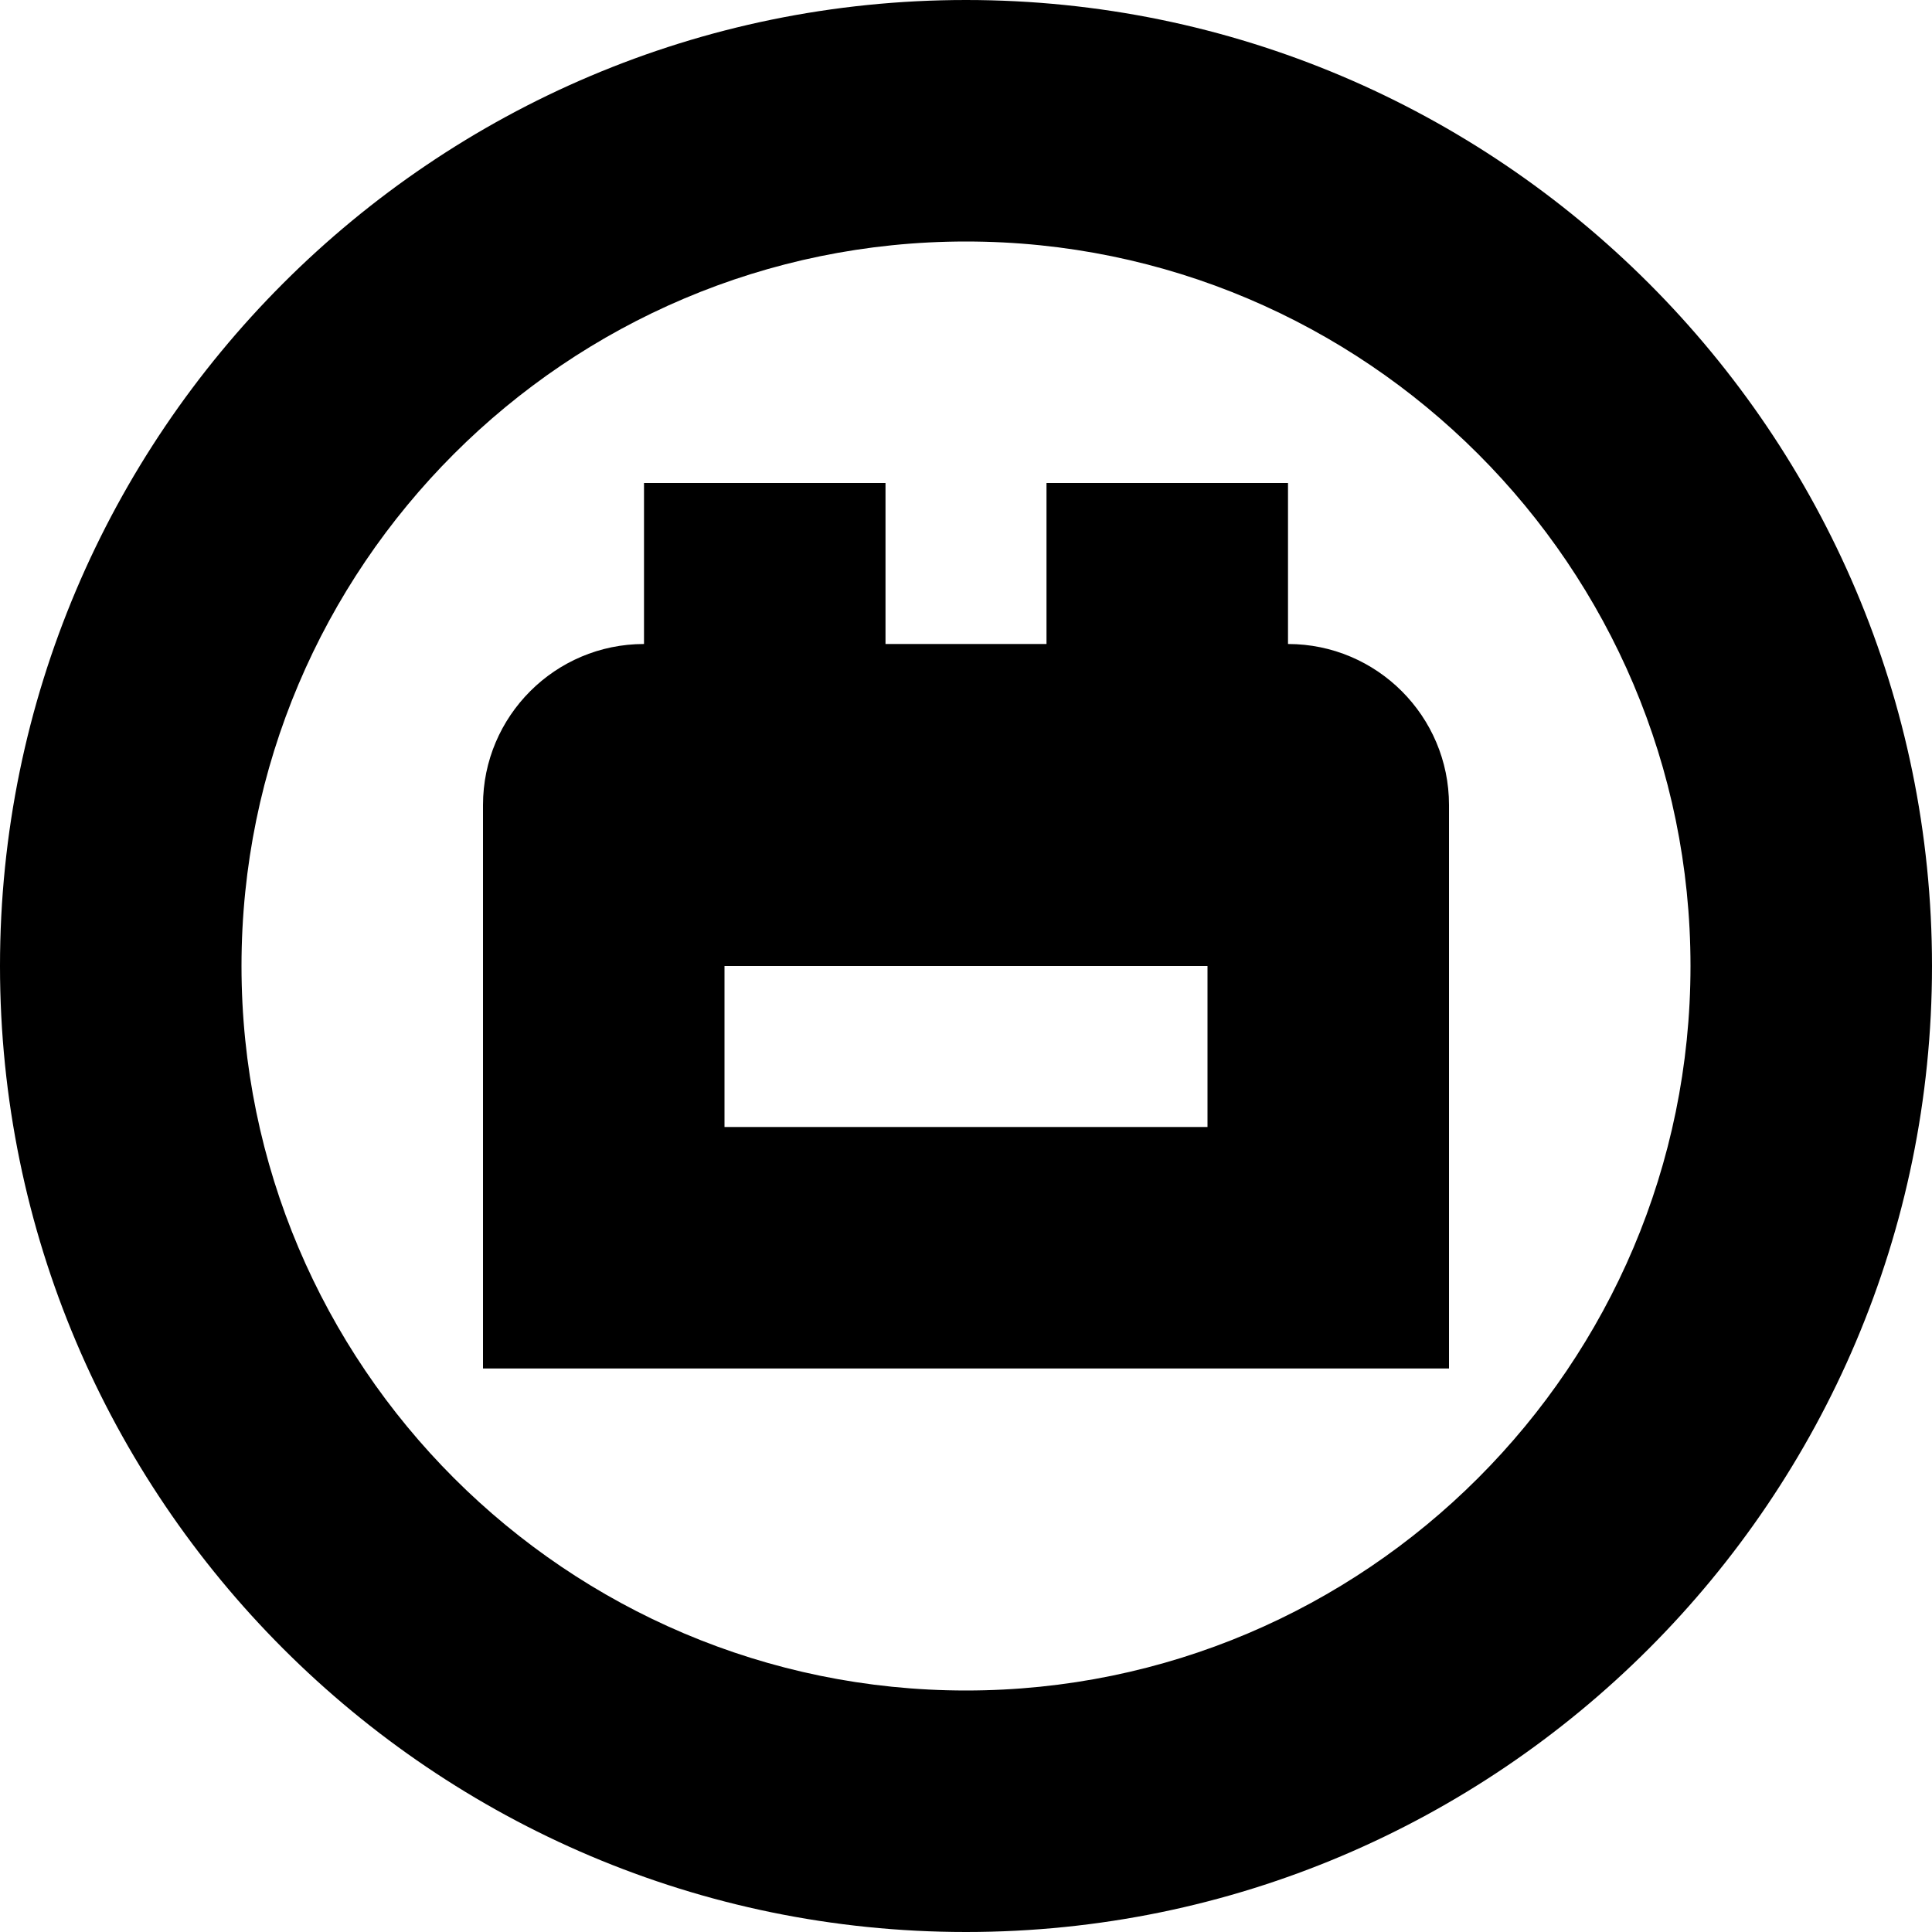 <?xml version="1.0" encoding="UTF-8"?>
<svg xmlns="http://www.w3.org/2000/svg" id="Layer_1" data-name="Layer 1" viewBox="0 0 24 24" width="512" height="512"><path d="m12,0C5.383,0,0,5.383,0,12s5.383,12,12,12,12-5.383,12-12S18.617,0,12,0Zm0,21c-4.963,0-9-4.037-9-9S7.037,3,12,3s9,4.037,9,9-4.037,9-9,9Zm4-13v-2h-3v2h-2v-2h-3v2c-1.103,0-2,.897-2,2v7h12v-7c0-1.103-.897-2-2-2Zm-7,6v-2h6v2h-6Z"/></svg>
